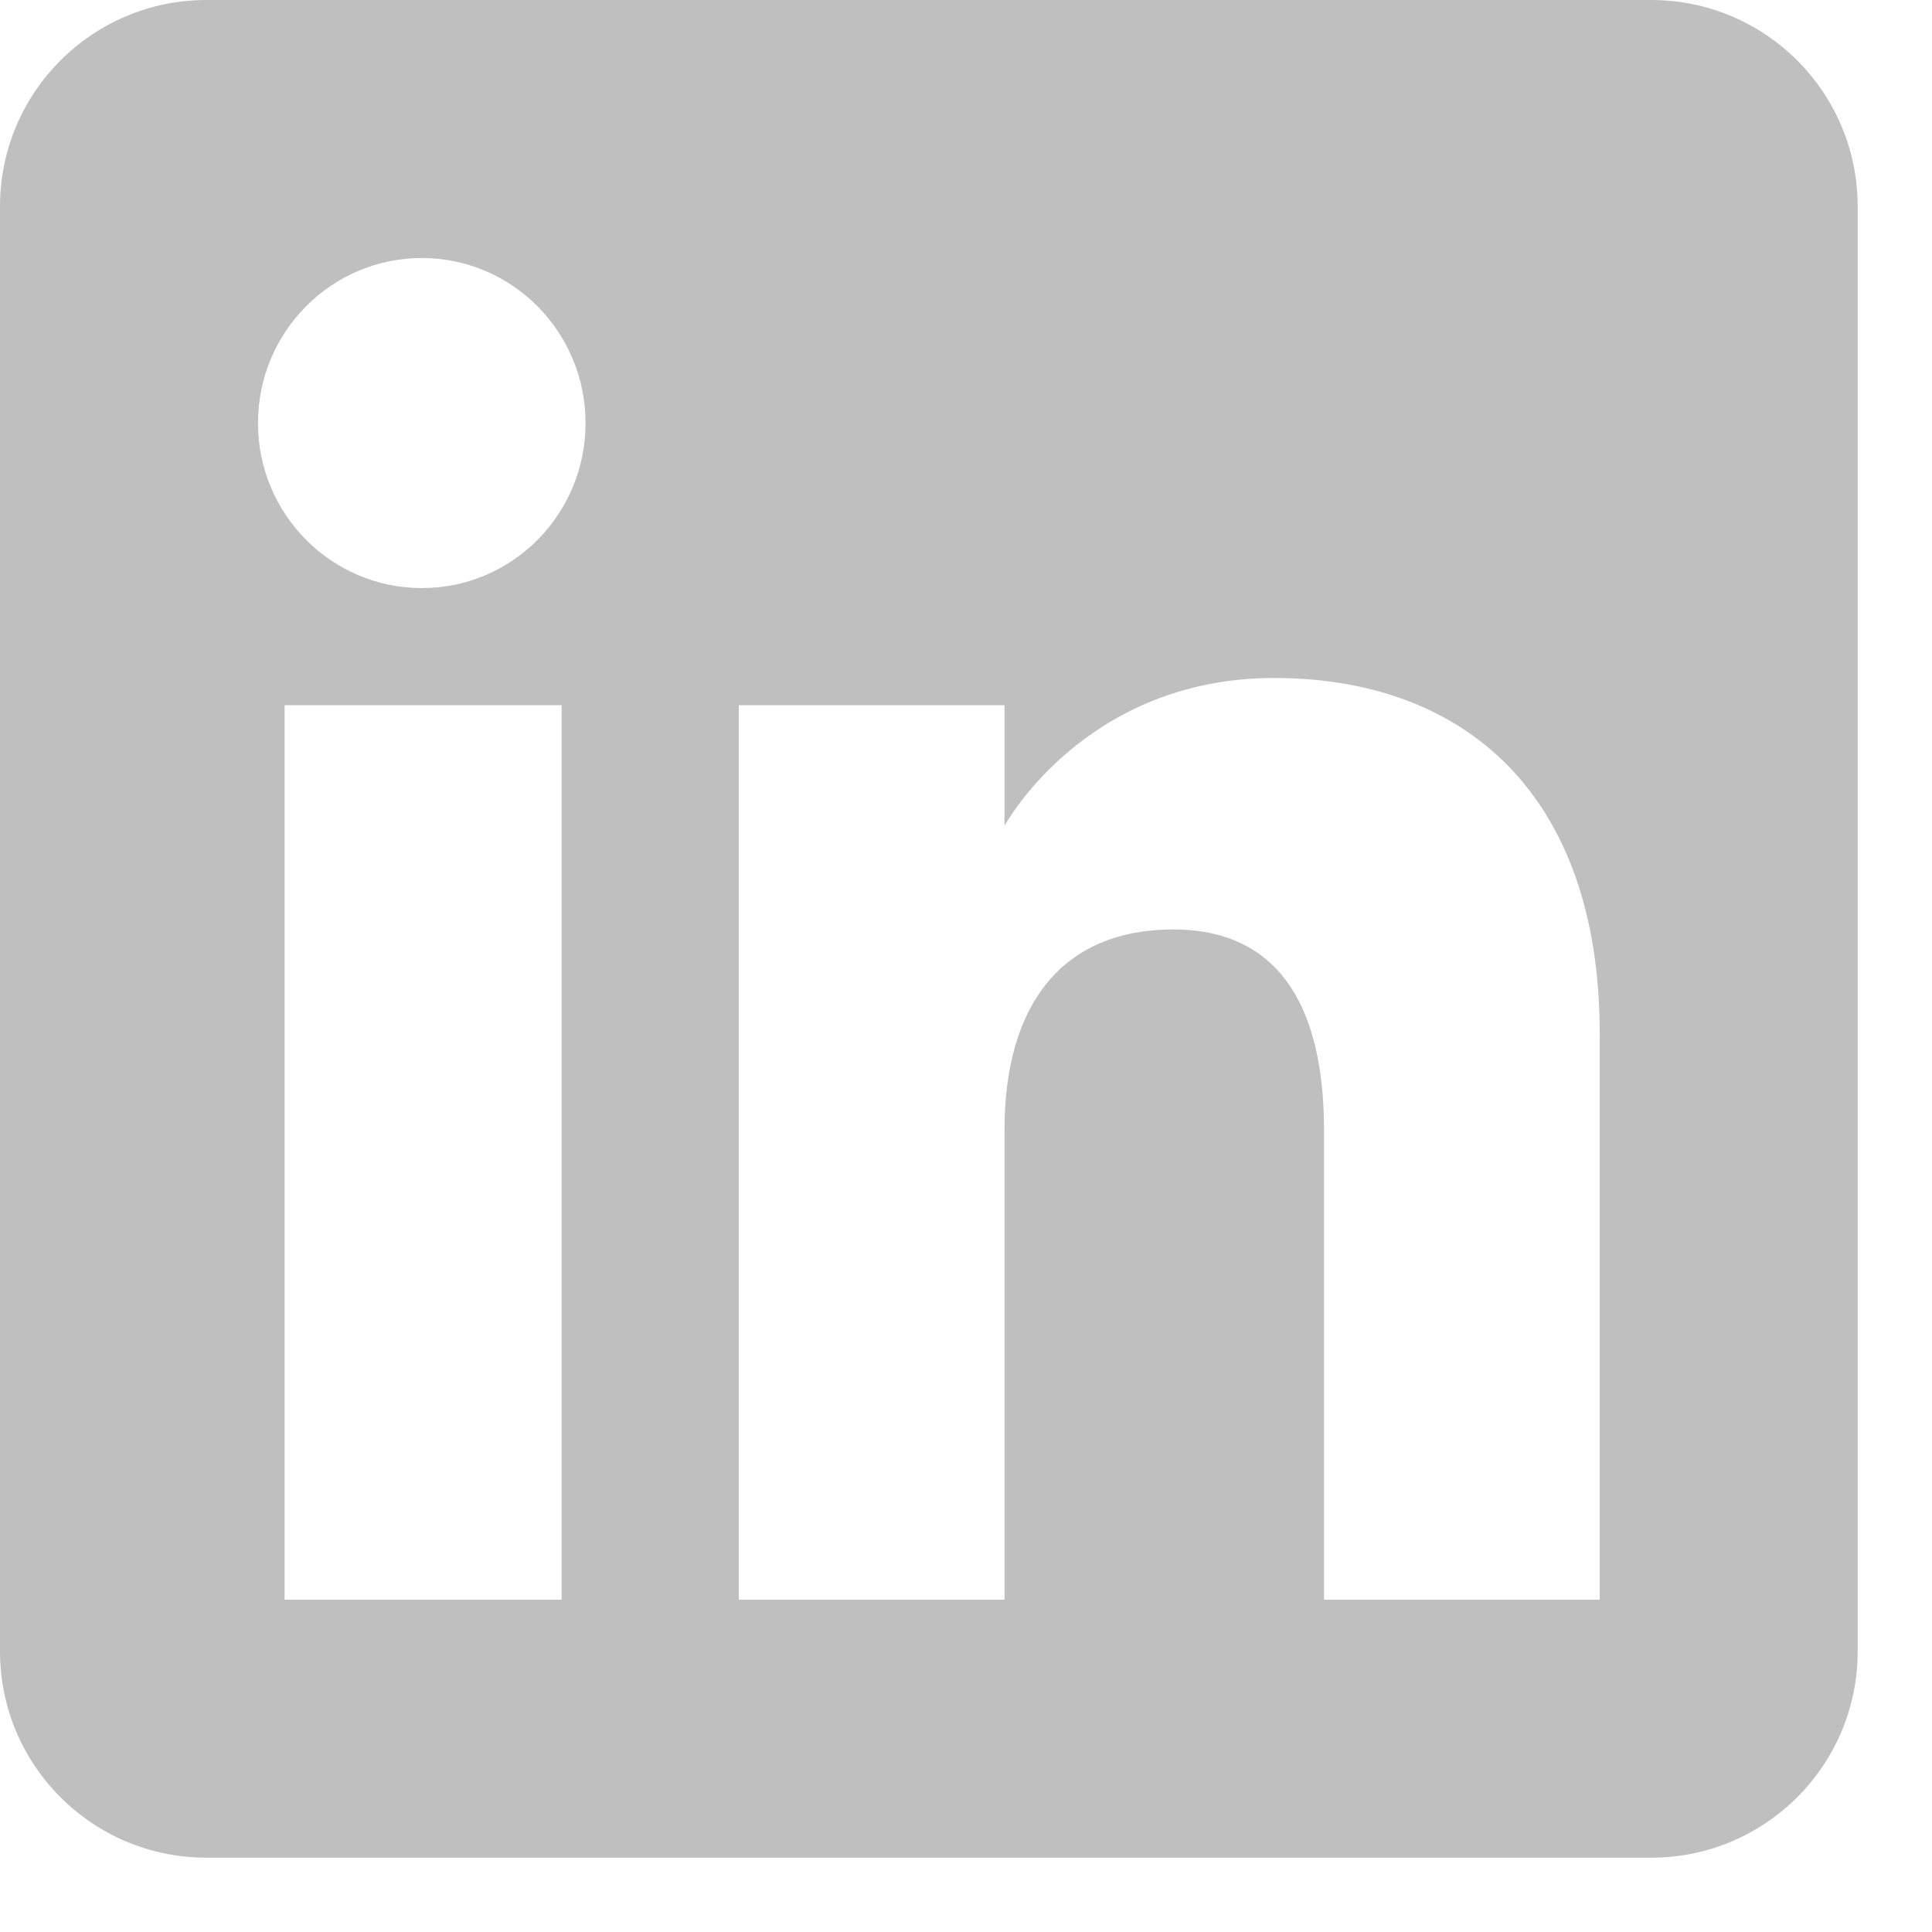 <svg width="13" height="13" viewBox="0 0 13 13" fill="none" xmlns="http://www.w3.org/2000/svg">
<path d="M11.111 0C11.878 0 12.5 0.622 12.5 1.389V11.111C12.5 11.878 11.878 12.5 11.111 12.5H1.389C0.622 12.5 0 11.878 0 11.111V1.389C0 0.622 0.622 0 1.389 0H11.111ZM1.915 10.764H3.779V4.745H1.915V10.764ZM8.573 4.562C7.296 4.562 6.759 5.557 6.759 5.557V4.745H4.971V10.764H6.759V7.604C6.759 6.758 7.149 6.254 7.895 6.254C8.58 6.254 8.909 6.739 8.909 7.604V10.764H10.764V6.953C10.764 5.341 9.85 4.562 8.573 4.562ZM2.839 1.736C2.23 1.736 1.736 2.233 1.736 2.847C1.736 3.46 2.23 3.957 2.839 3.957C3.448 3.957 3.94 3.46 3.94 2.847C3.94 2.234 3.448 1.737 2.839 1.736Z" fill="#BFBFBF"/>
</svg>
